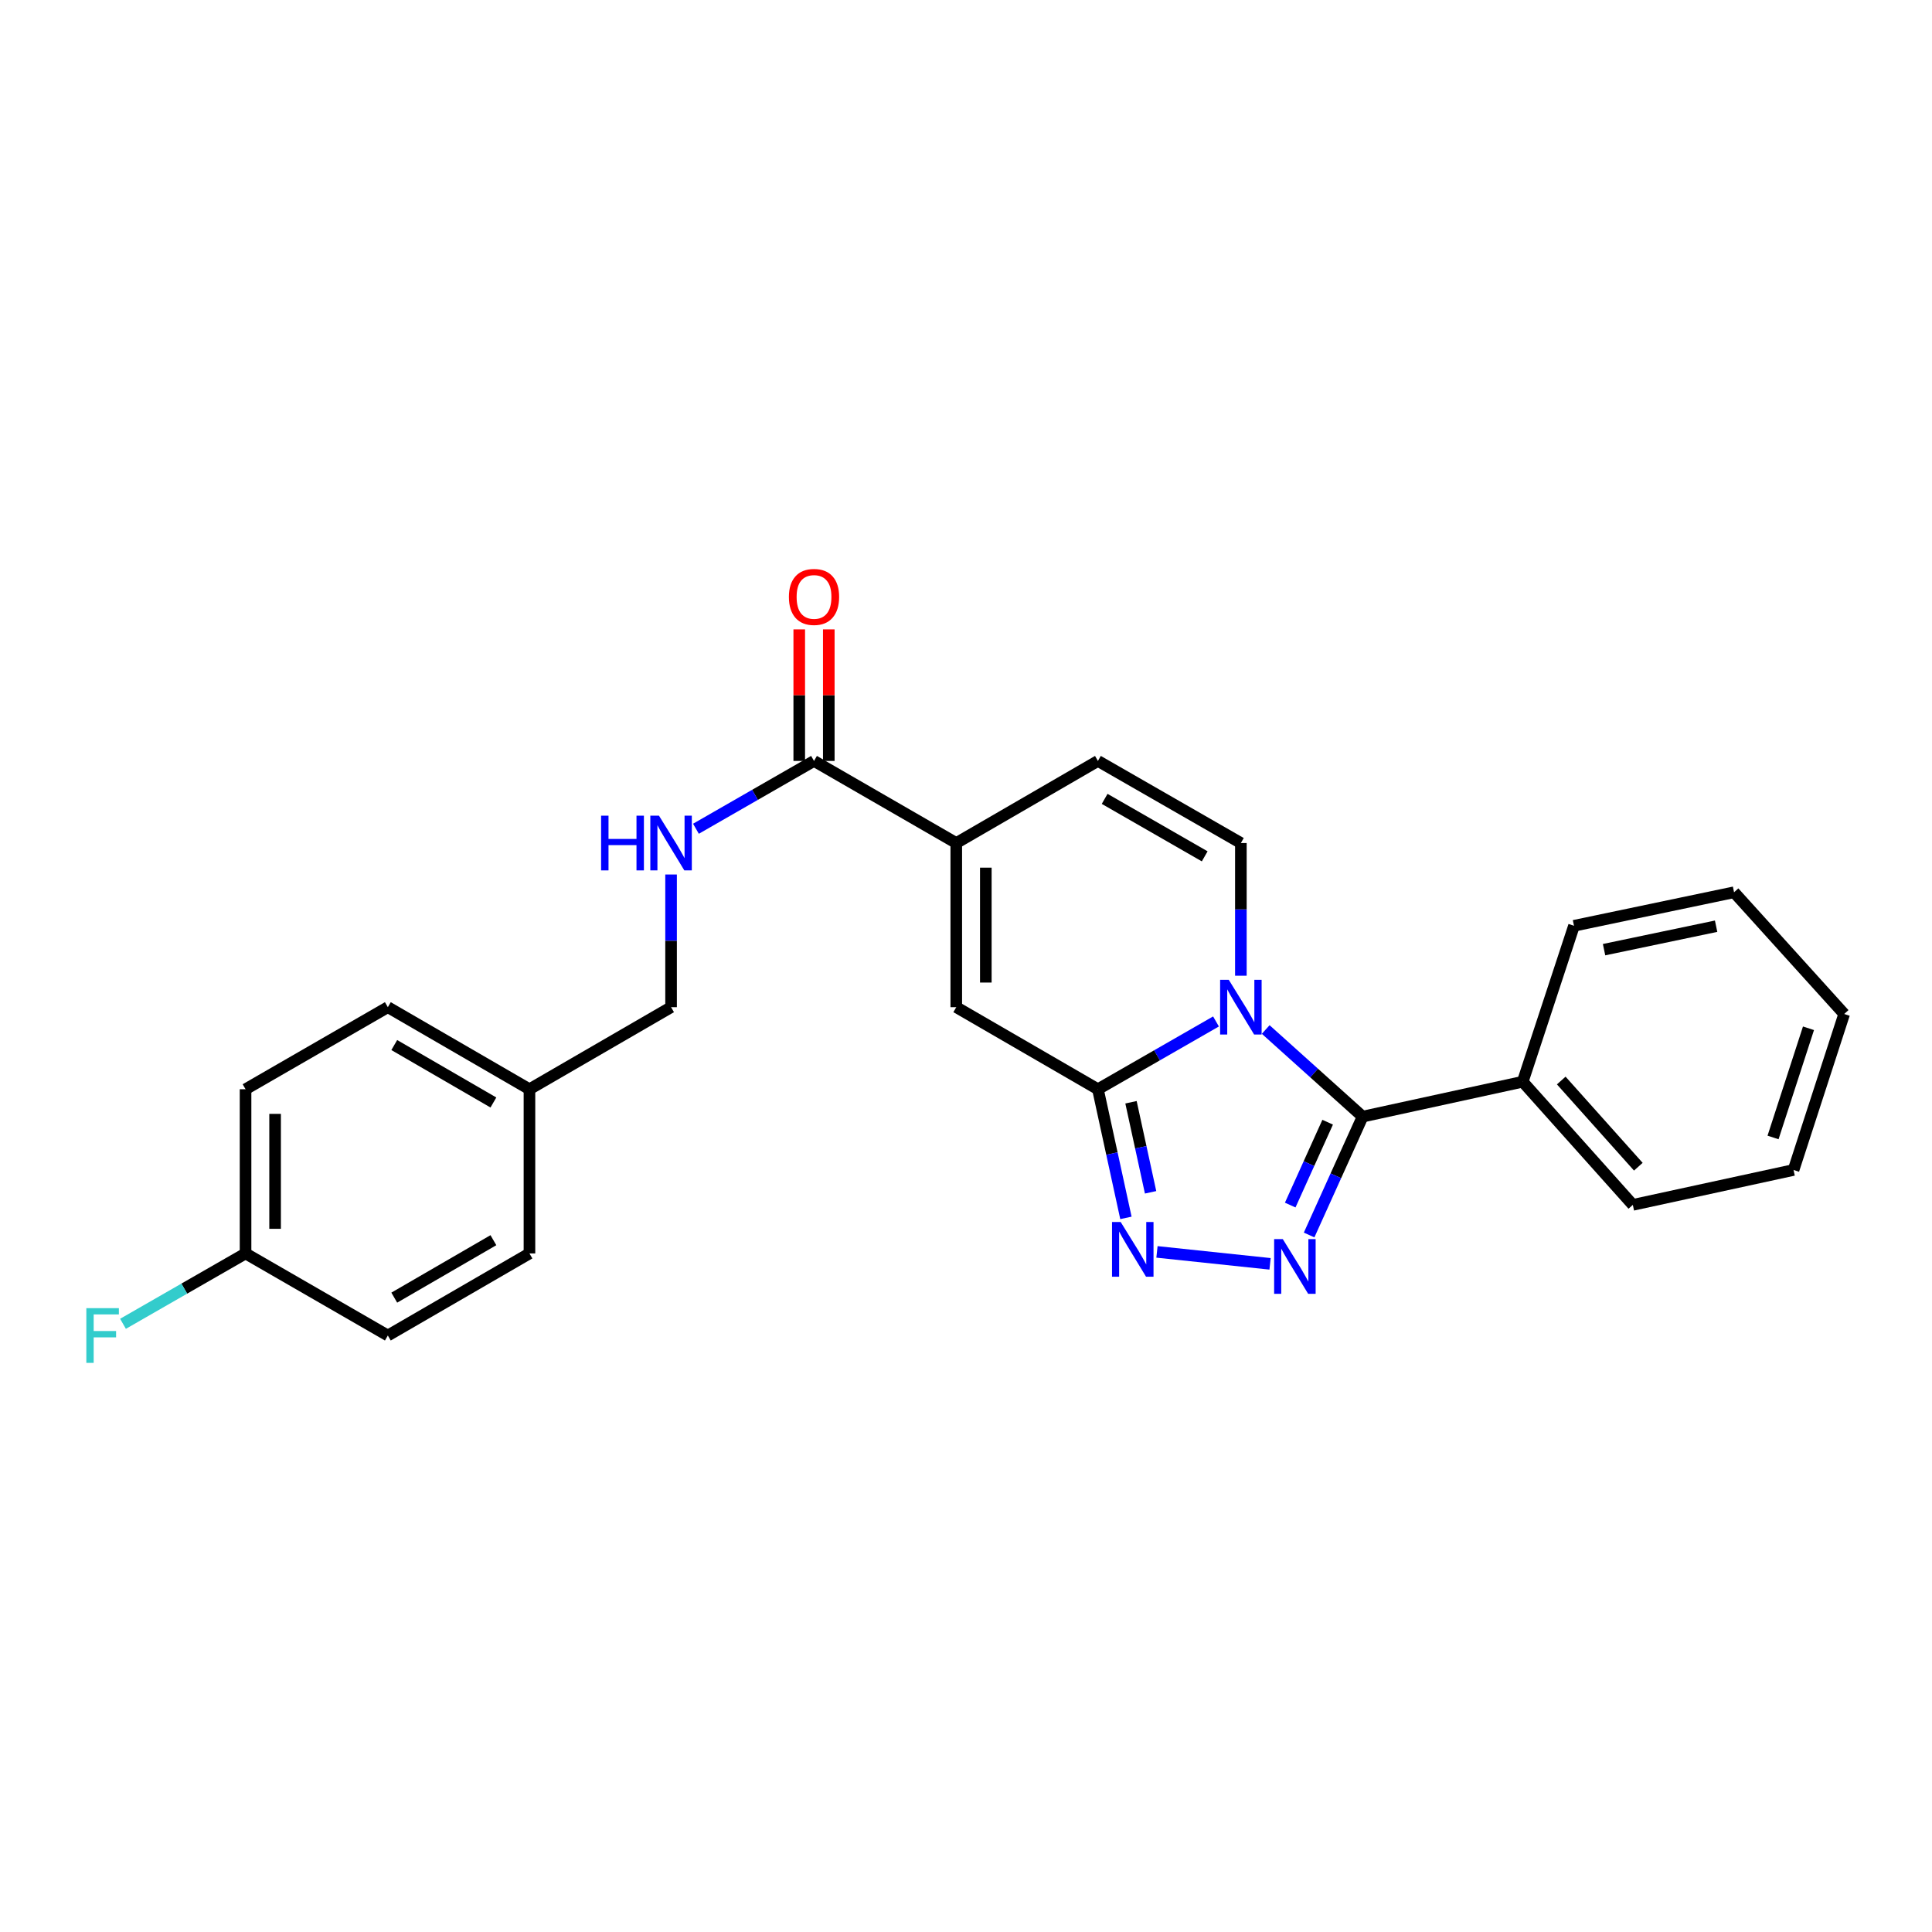 <?xml version='1.0' encoding='iso-8859-1'?>
<svg version='1.1' baseProfile='full'
              xmlns='http://www.w3.org/2000/svg'
                      xmlns:rdkit='http://www.rdkit.org/xml'
                      xmlns:xlink='http://www.w3.org/1999/xlink'
                  xml:space='preserve'
width='1000px' height='1000px' viewBox='0 0 1000 1000'>
<!-- END OF HEADER -->
<rect style='opacity:1.0;fill:#FFFFFF;stroke:none' width='1000' height='1000' x='0' y='0'> </rect>
<path class='bond-0' d='M 629.399,528.702 L 598.841,546.246' style='fill:none;fill-rule:evenodd;stroke:#0000FF;stroke-width:6px;stroke-linecap:butt;stroke-linejoin:miter;stroke-opacity:1' />
<path class='bond-0' d='M 598.841,546.246 L 568.283,563.79' style='fill:none;fill-rule:evenodd;stroke:#000000;stroke-width:6px;stroke-linecap:butt;stroke-linejoin:miter;stroke-opacity:1' />
<path class='bond-1' d='M 655.13,532.872 L 680.207,555.416' style='fill:none;fill-rule:evenodd;stroke:#0000FF;stroke-width:6px;stroke-linecap:butt;stroke-linejoin:miter;stroke-opacity:1' />
<path class='bond-1' d='M 680.207,555.416 L 705.284,577.961' style='fill:none;fill-rule:evenodd;stroke:#000000;stroke-width:6px;stroke-linecap:butt;stroke-linejoin:miter;stroke-opacity:1' />
<path class='bond-4' d='M 642.272,505.028 L 642.272,470.692' style='fill:none;fill-rule:evenodd;stroke:#0000FF;stroke-width:6px;stroke-linecap:butt;stroke-linejoin:miter;stroke-opacity:1' />
<path class='bond-4' d='M 642.272,470.692 L 642.272,436.356' style='fill:none;fill-rule:evenodd;stroke:#000000;stroke-width:6px;stroke-linecap:butt;stroke-linejoin:miter;stroke-opacity:1' />
<path class='bond-3' d='M 568.283,563.79 L 575.53,597.083' style='fill:none;fill-rule:evenodd;stroke:#000000;stroke-width:6px;stroke-linecap:butt;stroke-linejoin:miter;stroke-opacity:1' />
<path class='bond-3' d='M 575.53,597.083 L 582.776,630.376' style='fill:none;fill-rule:evenodd;stroke:#0000FF;stroke-width:6px;stroke-linecap:butt;stroke-linejoin:miter;stroke-opacity:1' />
<path class='bond-3' d='M 585.4,570.526 L 590.472,593.831' style='fill:none;fill-rule:evenodd;stroke:#000000;stroke-width:6px;stroke-linecap:butt;stroke-linejoin:miter;stroke-opacity:1' />
<path class='bond-3' d='M 590.472,593.831 L 595.544,617.136' style='fill:none;fill-rule:evenodd;stroke:#0000FF;stroke-width:6px;stroke-linecap:butt;stroke-linejoin:miter;stroke-opacity:1' />
<path class='bond-6' d='M 568.283,563.79 L 494.966,521.312' style='fill:none;fill-rule:evenodd;stroke:#000000;stroke-width:6px;stroke-linecap:butt;stroke-linejoin:miter;stroke-opacity:1' />
<path class='bond-2' d='M 705.284,577.961 L 691.438,608.595' style='fill:none;fill-rule:evenodd;stroke:#000000;stroke-width:6px;stroke-linecap:butt;stroke-linejoin:miter;stroke-opacity:1' />
<path class='bond-2' d='M 691.438,608.595 L 677.592,639.229' style='fill:none;fill-rule:evenodd;stroke:#0000FF;stroke-width:6px;stroke-linecap:butt;stroke-linejoin:miter;stroke-opacity:1' />
<path class='bond-2' d='M 687.195,580.853 L 677.503,602.297' style='fill:none;fill-rule:evenodd;stroke:#000000;stroke-width:6px;stroke-linecap:butt;stroke-linejoin:miter;stroke-opacity:1' />
<path class='bond-2' d='M 677.503,602.297 L 667.811,623.741' style='fill:none;fill-rule:evenodd;stroke:#0000FF;stroke-width:6px;stroke-linecap:butt;stroke-linejoin:miter;stroke-opacity:1' />
<path class='bond-10' d='M 705.284,577.961 L 788.15,559.907' style='fill:none;fill-rule:evenodd;stroke:#000000;stroke-width:6px;stroke-linecap:butt;stroke-linejoin:miter;stroke-opacity:1' />
<path class='bond-26' d='M 657.381,654.16 L 598.846,647.979' style='fill:none;fill-rule:evenodd;stroke:#0000FF;stroke-width:6px;stroke-linecap:butt;stroke-linejoin:miter;stroke-opacity:1' />
<path class='bond-8' d='M 642.272,436.356 L 568.283,393.86' style='fill:none;fill-rule:evenodd;stroke:#000000;stroke-width:6px;stroke-linecap:butt;stroke-linejoin:miter;stroke-opacity:1' />
<path class='bond-8' d='M 623.557,443.242 L 571.765,413.495' style='fill:none;fill-rule:evenodd;stroke:#000000;stroke-width:6px;stroke-linecap:butt;stroke-linejoin:miter;stroke-opacity:1' />
<path class='bond-5' d='M 494.966,436.356 L 568.283,393.86' style='fill:none;fill-rule:evenodd;stroke:#000000;stroke-width:6px;stroke-linecap:butt;stroke-linejoin:miter;stroke-opacity:1' />
<path class='bond-7' d='M 494.966,436.356 L 421.334,393.86' style='fill:none;fill-rule:evenodd;stroke:#000000;stroke-width:6px;stroke-linecap:butt;stroke-linejoin:miter;stroke-opacity:1' />
<path class='bond-25' d='M 494.966,436.356 L 494.966,521.312' style='fill:none;fill-rule:evenodd;stroke:#000000;stroke-width:6px;stroke-linecap:butt;stroke-linejoin:miter;stroke-opacity:1' />
<path class='bond-25' d='M 510.258,449.099 L 510.258,508.568' style='fill:none;fill-rule:evenodd;stroke:#000000;stroke-width:6px;stroke-linecap:butt;stroke-linejoin:miter;stroke-opacity:1' />
<path class='bond-9' d='M 421.334,393.86 L 390.777,411.411' style='fill:none;fill-rule:evenodd;stroke:#000000;stroke-width:6px;stroke-linecap:butt;stroke-linejoin:miter;stroke-opacity:1' />
<path class='bond-9' d='M 390.777,411.411 L 360.219,428.962' style='fill:none;fill-rule:evenodd;stroke:#0000FF;stroke-width:6px;stroke-linecap:butt;stroke-linejoin:miter;stroke-opacity:1' />
<path class='bond-11' d='M 428.981,393.86 L 428.981,359.816' style='fill:none;fill-rule:evenodd;stroke:#000000;stroke-width:6px;stroke-linecap:butt;stroke-linejoin:miter;stroke-opacity:1' />
<path class='bond-11' d='M 428.981,359.816 L 428.981,325.771' style='fill:none;fill-rule:evenodd;stroke:#FF0000;stroke-width:6px;stroke-linecap:butt;stroke-linejoin:miter;stroke-opacity:1' />
<path class='bond-11' d='M 413.688,393.86 L 413.688,359.816' style='fill:none;fill-rule:evenodd;stroke:#000000;stroke-width:6px;stroke-linecap:butt;stroke-linejoin:miter;stroke-opacity:1' />
<path class='bond-11' d='M 413.688,359.816 L 413.688,325.771' style='fill:none;fill-rule:evenodd;stroke:#FF0000;stroke-width:6px;stroke-linecap:butt;stroke-linejoin:miter;stroke-opacity:1' />
<path class='bond-12' d='M 347.346,452.639 L 347.346,486.976' style='fill:none;fill-rule:evenodd;stroke:#0000FF;stroke-width:6px;stroke-linecap:butt;stroke-linejoin:miter;stroke-opacity:1' />
<path class='bond-12' d='M 347.346,486.976 L 347.346,521.312' style='fill:none;fill-rule:evenodd;stroke:#000000;stroke-width:6px;stroke-linecap:butt;stroke-linejoin:miter;stroke-opacity:1' />
<path class='bond-20' d='M 788.15,559.907 L 845.147,623.642' style='fill:none;fill-rule:evenodd;stroke:#000000;stroke-width:6px;stroke-linecap:butt;stroke-linejoin:miter;stroke-opacity:1' />
<path class='bond-20' d='M 808.099,559.274 L 847.997,603.888' style='fill:none;fill-rule:evenodd;stroke:#000000;stroke-width:6px;stroke-linecap:butt;stroke-linejoin:miter;stroke-opacity:1' />
<path class='bond-21' d='M 788.15,559.907 L 814.699,479.182' style='fill:none;fill-rule:evenodd;stroke:#000000;stroke-width:6px;stroke-linecap:butt;stroke-linejoin:miter;stroke-opacity:1' />
<path class='bond-14' d='M 347.346,521.312 L 274.046,563.79' style='fill:none;fill-rule:evenodd;stroke:#000000;stroke-width:6px;stroke-linecap:butt;stroke-linejoin:miter;stroke-opacity:1' />
<path class='bond-13' d='M 127.097,648.78 L 127.097,563.79' style='fill:none;fill-rule:evenodd;stroke:#000000;stroke-width:6px;stroke-linecap:butt;stroke-linejoin:miter;stroke-opacity:1' />
<path class='bond-13' d='M 142.389,636.032 L 142.389,576.538' style='fill:none;fill-rule:evenodd;stroke:#000000;stroke-width:6px;stroke-linecap:butt;stroke-linejoin:miter;stroke-opacity:1' />
<path class='bond-15' d='M 127.097,648.78 L 95.379,666.99' style='fill:none;fill-rule:evenodd;stroke:#000000;stroke-width:6px;stroke-linecap:butt;stroke-linejoin:miter;stroke-opacity:1' />
<path class='bond-15' d='M 95.379,666.99 L 63.661,685.2' style='fill:none;fill-rule:evenodd;stroke:#33CCCC;stroke-width:6px;stroke-linecap:butt;stroke-linejoin:miter;stroke-opacity:1' />
<path class='bond-28' d='M 127.097,648.78 L 200.746,691.258' style='fill:none;fill-rule:evenodd;stroke:#000000;stroke-width:6px;stroke-linecap:butt;stroke-linejoin:miter;stroke-opacity:1' />
<path class='bond-18' d='M 274.046,563.79 L 274.046,648.78' style='fill:none;fill-rule:evenodd;stroke:#000000;stroke-width:6px;stroke-linecap:butt;stroke-linejoin:miter;stroke-opacity:1' />
<path class='bond-19' d='M 274.046,563.79 L 200.746,521.312' style='fill:none;fill-rule:evenodd;stroke:#000000;stroke-width:6px;stroke-linecap:butt;stroke-linejoin:miter;stroke-opacity:1' />
<path class='bond-19' d='M 255.383,570.649 L 204.073,540.914' style='fill:none;fill-rule:evenodd;stroke:#000000;stroke-width:6px;stroke-linecap:butt;stroke-linejoin:miter;stroke-opacity:1' />
<path class='bond-16' d='M 200.746,691.258 L 274.046,648.78' style='fill:none;fill-rule:evenodd;stroke:#000000;stroke-width:6px;stroke-linecap:butt;stroke-linejoin:miter;stroke-opacity:1' />
<path class='bond-16' d='M 204.073,671.656 L 255.383,641.921' style='fill:none;fill-rule:evenodd;stroke:#000000;stroke-width:6px;stroke-linecap:butt;stroke-linejoin:miter;stroke-opacity:1' />
<path class='bond-17' d='M 127.097,563.79 L 200.746,521.312' style='fill:none;fill-rule:evenodd;stroke:#000000;stroke-width:6px;stroke-linecap:butt;stroke-linejoin:miter;stroke-opacity:1' />
<path class='bond-23' d='M 845.147,623.642 L 928.336,605.58' style='fill:none;fill-rule:evenodd;stroke:#000000;stroke-width:6px;stroke-linecap:butt;stroke-linejoin:miter;stroke-opacity:1' />
<path class='bond-22' d='M 814.699,479.182 L 897.548,461.834' style='fill:none;fill-rule:evenodd;stroke:#000000;stroke-width:6px;stroke-linecap:butt;stroke-linejoin:miter;stroke-opacity:1' />
<path class='bond-22' d='M 830.26,491.547 L 888.255,479.404' style='fill:none;fill-rule:evenodd;stroke:#000000;stroke-width:6px;stroke-linecap:butt;stroke-linejoin:miter;stroke-opacity:1' />
<path class='bond-24' d='M 897.548,461.834 L 954.545,524.846' style='fill:none;fill-rule:evenodd;stroke:#000000;stroke-width:6px;stroke-linecap:butt;stroke-linejoin:miter;stroke-opacity:1' />
<path class='bond-27' d='M 928.336,605.58 L 954.545,524.846' style='fill:none;fill-rule:evenodd;stroke:#000000;stroke-width:6px;stroke-linecap:butt;stroke-linejoin:miter;stroke-opacity:1' />
<path class='bond-27' d='M 917.723,588.748 L 936.069,532.234' style='fill:none;fill-rule:evenodd;stroke:#000000;stroke-width:6px;stroke-linecap:butt;stroke-linejoin:miter;stroke-opacity:1' />
<path  class='atom-0' d='M 636.012 507.152
L 645.292 522.152
Q 646.212 523.632, 647.692 526.312
Q 649.172 528.992, 649.252 529.152
L 649.252 507.152
L 653.012 507.152
L 653.012 535.472
L 649.132 535.472
L 639.172 519.072
Q 638.012 517.152, 636.772 514.952
Q 635.572 512.752, 635.212 512.072
L 635.212 535.472
L 631.532 535.472
L 631.532 507.152
L 636.012 507.152
' fill='#0000FF'/>
<path  class='atom-3' d='M 663.971 641.357
L 673.251 656.357
Q 674.171 657.837, 675.651 660.517
Q 677.131 663.197, 677.211 663.357
L 677.211 641.357
L 680.971 641.357
L 680.971 669.677
L 677.091 669.677
L 667.131 653.277
Q 665.971 651.357, 664.731 649.157
Q 663.531 646.957, 663.171 646.277
L 663.171 669.677
L 659.491 669.677
L 659.491 641.357
L 663.971 641.357
' fill='#0000FF'/>
<path  class='atom-4' d='M 580.06 632.496
L 589.34 647.496
Q 590.26 648.976, 591.74 651.656
Q 593.22 654.336, 593.3 654.496
L 593.3 632.496
L 597.06 632.496
L 597.06 660.816
L 593.18 660.816
L 583.22 644.416
Q 582.06 642.496, 580.82 640.296
Q 579.62 638.096, 579.26 637.416
L 579.26 660.816
L 575.58 660.816
L 575.58 632.496
L 580.06 632.496
' fill='#0000FF'/>
<path  class='atom-10' d='M 311.126 422.196
L 314.966 422.196
L 314.966 434.236
L 329.446 434.236
L 329.446 422.196
L 333.286 422.196
L 333.286 450.516
L 329.446 450.516
L 329.446 437.436
L 314.966 437.436
L 314.966 450.516
L 311.126 450.516
L 311.126 422.196
' fill='#0000FF'/>
<path  class='atom-10' d='M 341.086 422.196
L 350.366 437.196
Q 351.286 438.676, 352.766 441.356
Q 354.246 444.036, 354.326 444.196
L 354.326 422.196
L 358.086 422.196
L 358.086 450.516
L 354.206 450.516
L 344.246 434.116
Q 343.086 432.196, 341.846 429.996
Q 340.646 427.796, 340.286 427.116
L 340.286 450.516
L 336.606 450.516
L 336.606 422.196
L 341.086 422.196
' fill='#0000FF'/>
<path  class='atom-12' d='M 408.334 308.967
Q 408.334 302.167, 411.694 298.367
Q 415.054 294.567, 421.334 294.567
Q 427.614 294.567, 430.974 298.367
Q 434.334 302.167, 434.334 308.967
Q 434.334 315.847, 430.934 319.767
Q 427.534 323.647, 421.334 323.647
Q 415.094 323.647, 411.694 319.767
Q 408.334 315.887, 408.334 308.967
M 421.334 320.447
Q 425.654 320.447, 427.974 317.567
Q 430.334 314.647, 430.334 308.967
Q 430.334 303.407, 427.974 300.607
Q 425.654 297.767, 421.334 297.767
Q 417.014 297.767, 414.654 300.567
Q 412.334 303.367, 412.334 308.967
Q 412.334 314.687, 414.654 317.567
Q 417.014 320.447, 421.334 320.447
' fill='#FF0000'/>
<path  class='atom-16' d='M 44.689 677.098
L 61.529 677.098
L 61.529 680.338
L 48.489 680.338
L 48.489 688.938
L 60.089 688.938
L 60.089 692.218
L 48.489 692.218
L 48.489 705.418
L 44.689 705.418
L 44.689 677.098
' fill='#33CCCC'/>
</svg>
